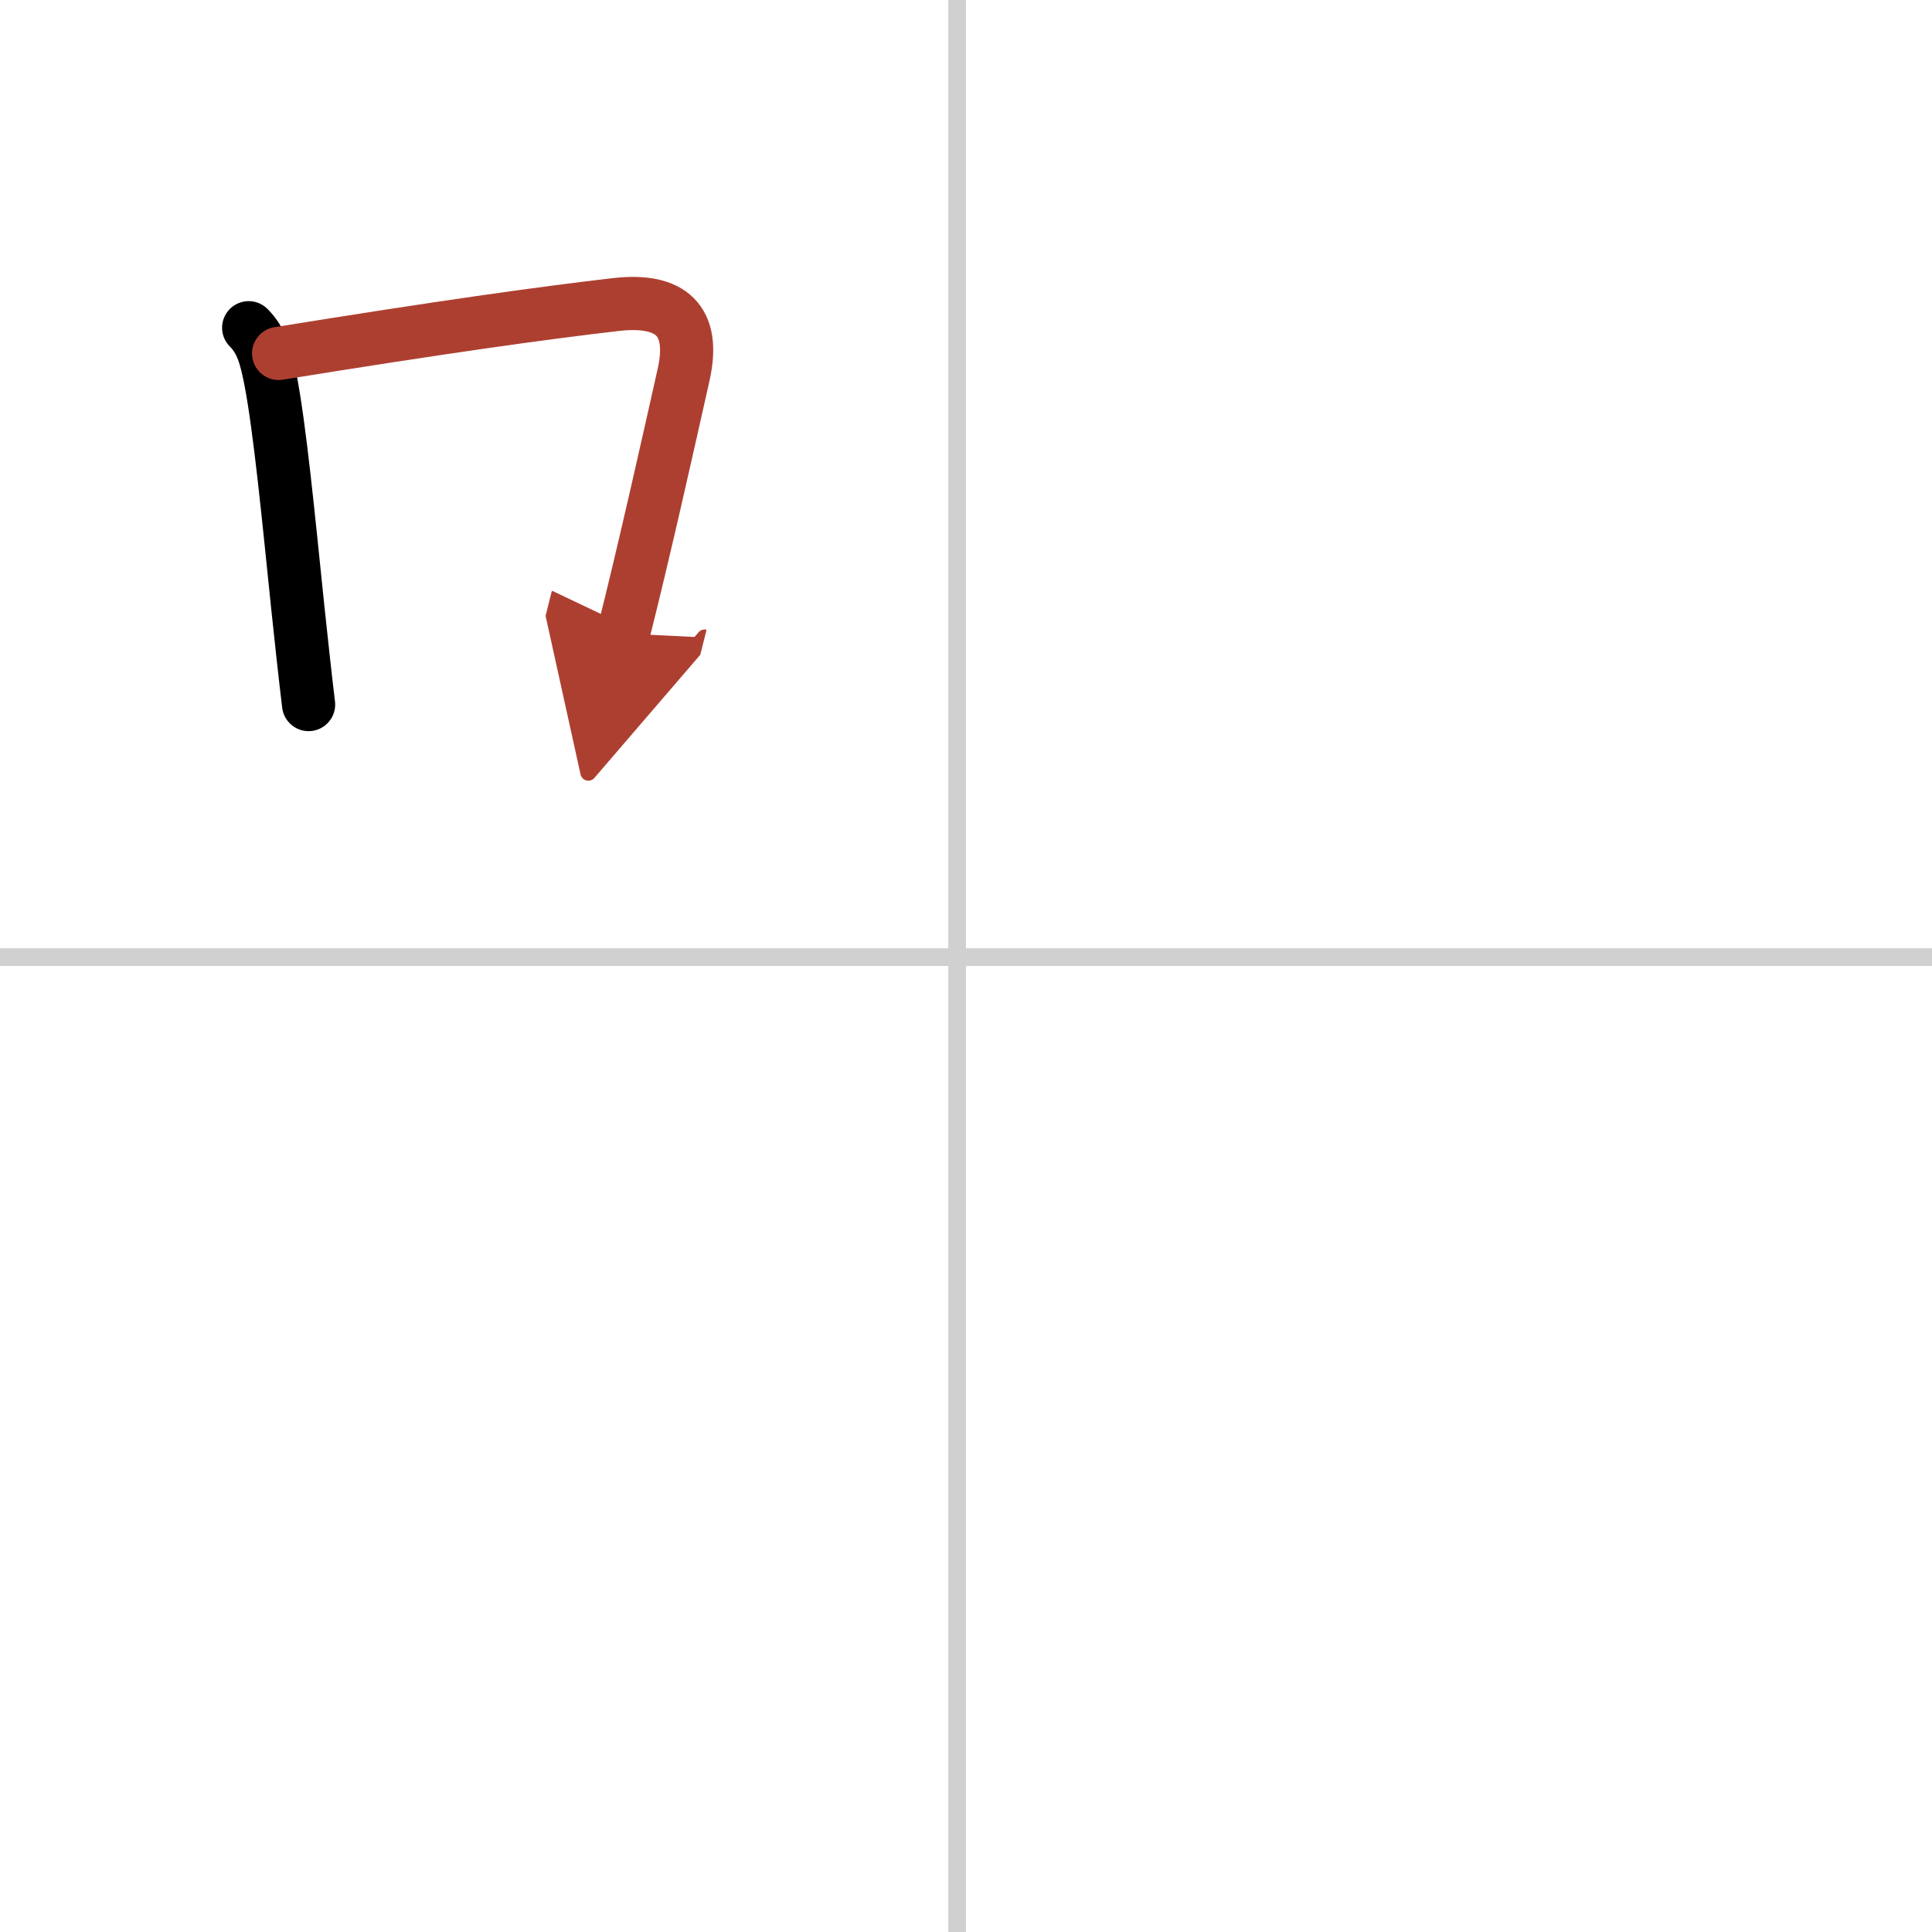 <svg width="400" height="400" viewBox="0 0 109 109" xmlns="http://www.w3.org/2000/svg"><defs><marker id="a" markerWidth="4" orient="auto" refX="1" refY="5" viewBox="0 0 10 10"><polyline points="0 0 10 5 0 10 1 5" fill="#ad3f31" stroke="#ad3f31"/></marker></defs><g fill="none" stroke="#000" stroke-linecap="round" stroke-linejoin="round" stroke-width="3"><rect width="100%" height="100%" fill="#fff" stroke="#fff"/><line x1="54" x2="54" y2="109" stroke="#d0d0d0" stroke-width="1"/><line x2="109" y1="54" y2="54" stroke="#d0d0d0" stroke-width="1"/><path d="m14.03 18.49c0.74 0.74 0.97 1.64 1.22 2.88 0.54 2.76 1.03 7.86 1.55 12.89 0.2 1.88 0.4 3.76 0.61 5.49"/><path d="m15.72 19.94c9.17-1.48 14.73-2.26 19.04-2.76 3.1-0.35 4.49 0.9 3.81 3.95-0.96 4.29-2.24 10-3.4 14.61" marker-end="url(#a)" stroke="#ad3f31"/></g></svg>
